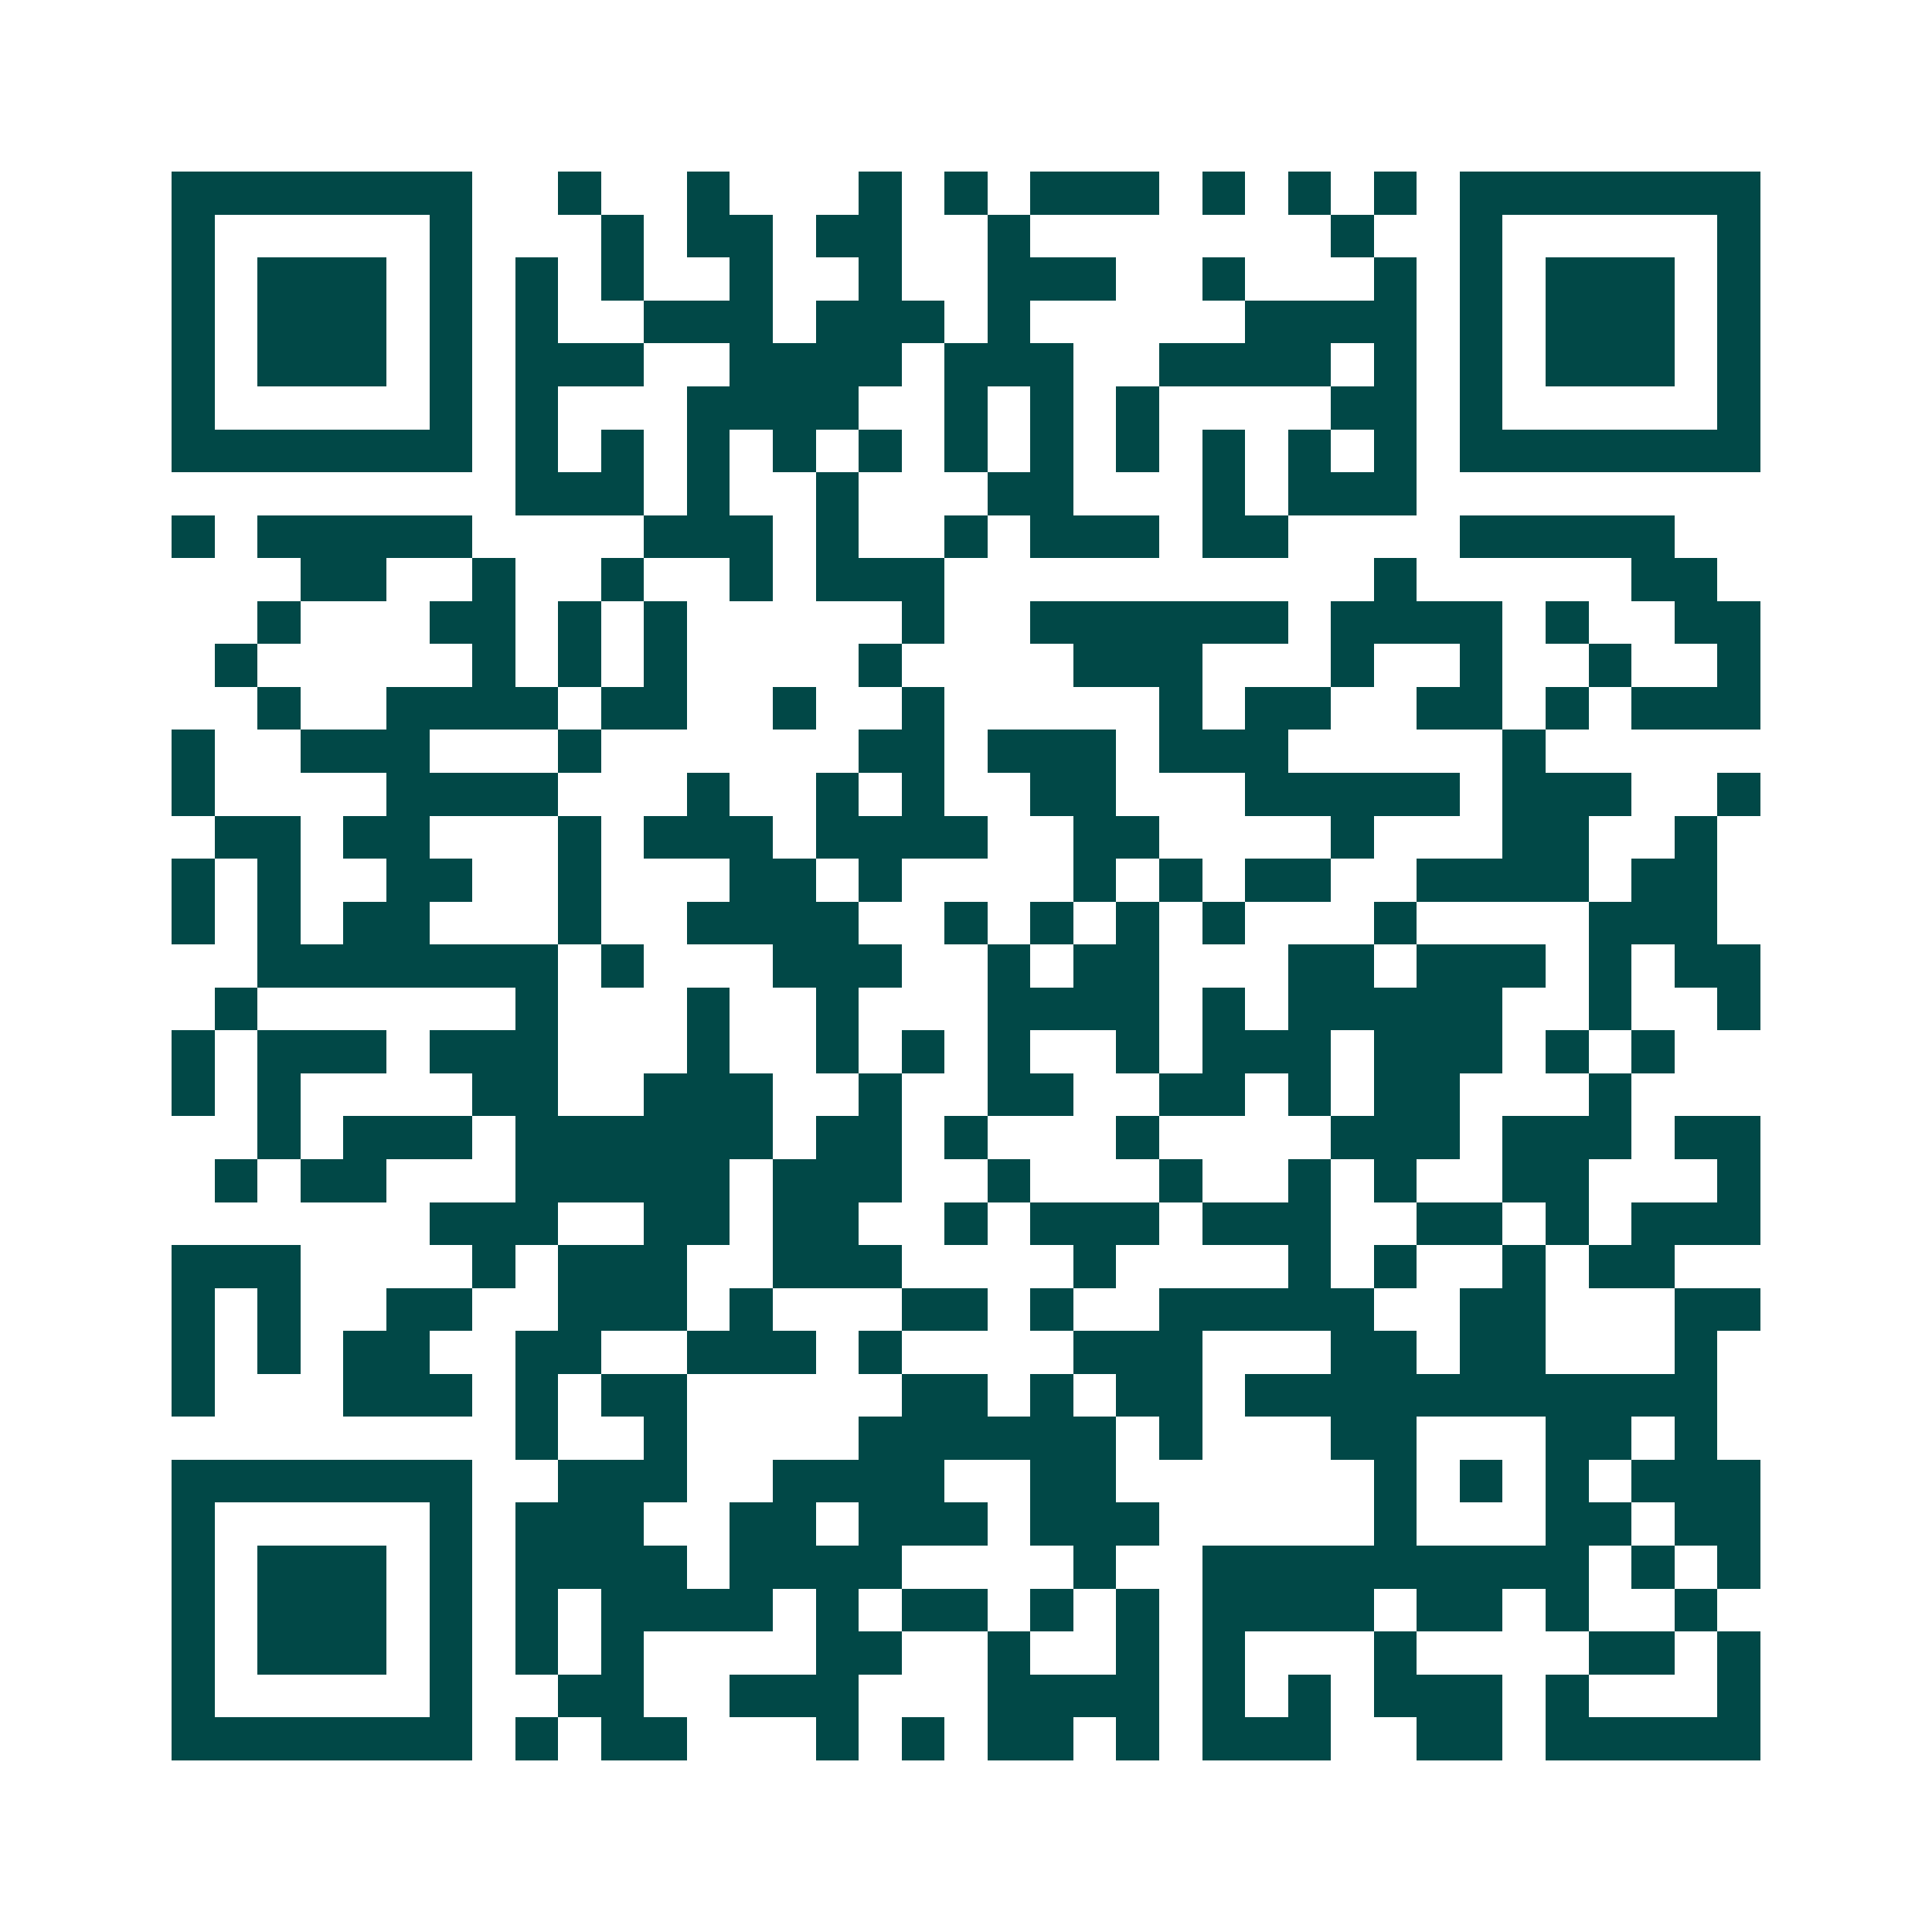 <svg xmlns="http://www.w3.org/2000/svg" width="200" height="200" viewBox="0 0 45 45" shape-rendering="crispEdges"><path fill="#ffffff" d="M0 0h45v45H0z"/><path stroke="#014847" d="M4 4.5h7m2 0h1m2 0h1m3 0h1m1 0h1m1 0h3m1 0h1m1 0h1m1 0h1m1 0h7M4 5.5h1m5 0h1m3 0h1m1 0h2m1 0h2m2 0h1m7 0h1m2 0h1m5 0h1M4 6.5h1m1 0h3m1 0h1m1 0h1m1 0h1m2 0h1m2 0h1m2 0h3m2 0h1m3 0h1m1 0h1m1 0h3m1 0h1M4 7.5h1m1 0h3m1 0h1m1 0h1m2 0h3m1 0h3m1 0h1m5 0h4m1 0h1m1 0h3m1 0h1M4 8.5h1m1 0h3m1 0h1m1 0h3m2 0h4m1 0h3m2 0h4m1 0h1m1 0h1m1 0h3m1 0h1M4 9.5h1m5 0h1m1 0h1m3 0h4m2 0h1m1 0h1m1 0h1m4 0h2m1 0h1m5 0h1M4 10.5h7m1 0h1m1 0h1m1 0h1m1 0h1m1 0h1m1 0h1m1 0h1m1 0h1m1 0h1m1 0h1m1 0h1m1 0h7M12 11.5h3m1 0h1m2 0h1m3 0h2m3 0h1m1 0h3M4 12.5h1m1 0h5m4 0h3m1 0h1m2 0h1m1 0h3m1 0h2m4 0h5M7 13.5h2m2 0h1m2 0h1m2 0h1m1 0h3m10 0h1m5 0h2M6 14.5h1m3 0h2m1 0h1m1 0h1m5 0h1m2 0h6m1 0h4m1 0h1m2 0h2M5 15.5h1m5 0h1m1 0h1m1 0h1m4 0h1m4 0h3m3 0h1m2 0h1m2 0h1m2 0h1M6 16.5h1m2 0h4m1 0h2m2 0h1m2 0h1m5 0h1m1 0h2m2 0h2m1 0h1m1 0h3M4 17.5h1m2 0h3m3 0h1m6 0h2m1 0h3m1 0h3m5 0h1M4 18.5h1m4 0h4m3 0h1m2 0h1m1 0h1m2 0h2m3 0h5m1 0h3m2 0h1M5 19.5h2m1 0h2m3 0h1m1 0h3m1 0h4m2 0h2m4 0h1m3 0h2m2 0h1M4 20.5h1m1 0h1m2 0h2m2 0h1m3 0h2m1 0h1m4 0h1m1 0h1m1 0h2m2 0h4m1 0h2M4 21.5h1m1 0h1m1 0h2m3 0h1m2 0h4m2 0h1m1 0h1m1 0h1m1 0h1m3 0h1m4 0h3M6 22.5h7m1 0h1m3 0h3m2 0h1m1 0h2m3 0h2m1 0h3m1 0h1m1 0h2M5 23.5h1m6 0h1m3 0h1m2 0h1m3 0h4m1 0h1m1 0h5m2 0h1m2 0h1M4 24.5h1m1 0h3m1 0h3m3 0h1m2 0h1m1 0h1m1 0h1m2 0h1m1 0h3m1 0h3m1 0h1m1 0h1M4 25.5h1m1 0h1m4 0h2m2 0h3m2 0h1m2 0h2m2 0h2m1 0h1m1 0h2m3 0h1M6 26.5h1m1 0h3m1 0h6m1 0h2m1 0h1m3 0h1m4 0h3m1 0h3m1 0h2M5 27.5h1m1 0h2m3 0h5m1 0h3m2 0h1m3 0h1m2 0h1m1 0h1m2 0h2m3 0h1M10 28.5h3m2 0h2m1 0h2m2 0h1m1 0h3m1 0h3m2 0h2m1 0h1m1 0h3M4 29.5h3m4 0h1m1 0h3m2 0h3m4 0h1m4 0h1m1 0h1m2 0h1m1 0h2M4 30.5h1m1 0h1m2 0h2m2 0h3m1 0h1m3 0h2m1 0h1m2 0h5m2 0h2m3 0h2M4 31.5h1m1 0h1m1 0h2m2 0h2m2 0h3m1 0h1m4 0h3m3 0h2m1 0h2m3 0h1M4 32.5h1m3 0h3m1 0h1m1 0h2m5 0h2m1 0h1m1 0h2m1 0h11M12 33.5h1m2 0h1m4 0h6m1 0h1m3 0h2m3 0h2m1 0h1M4 34.5h7m2 0h3m2 0h4m2 0h2m6 0h1m1 0h1m1 0h1m1 0h3M4 35.5h1m5 0h1m1 0h3m2 0h2m1 0h3m1 0h3m5 0h1m3 0h2m1 0h2M4 36.5h1m1 0h3m1 0h1m1 0h4m1 0h4m4 0h1m2 0h9m1 0h1m1 0h1M4 37.5h1m1 0h3m1 0h1m1 0h1m1 0h4m1 0h1m1 0h2m1 0h1m1 0h1m1 0h4m1 0h2m1 0h1m2 0h1M4 38.5h1m1 0h3m1 0h1m1 0h1m1 0h1m4 0h2m2 0h1m2 0h1m1 0h1m3 0h1m4 0h2m1 0h1M4 39.5h1m5 0h1m2 0h2m2 0h3m3 0h4m1 0h1m1 0h1m1 0h3m1 0h1m3 0h1M4 40.5h7m1 0h1m1 0h2m3 0h1m1 0h1m1 0h2m1 0h1m1 0h3m2 0h2m1 0h5"/></svg>
